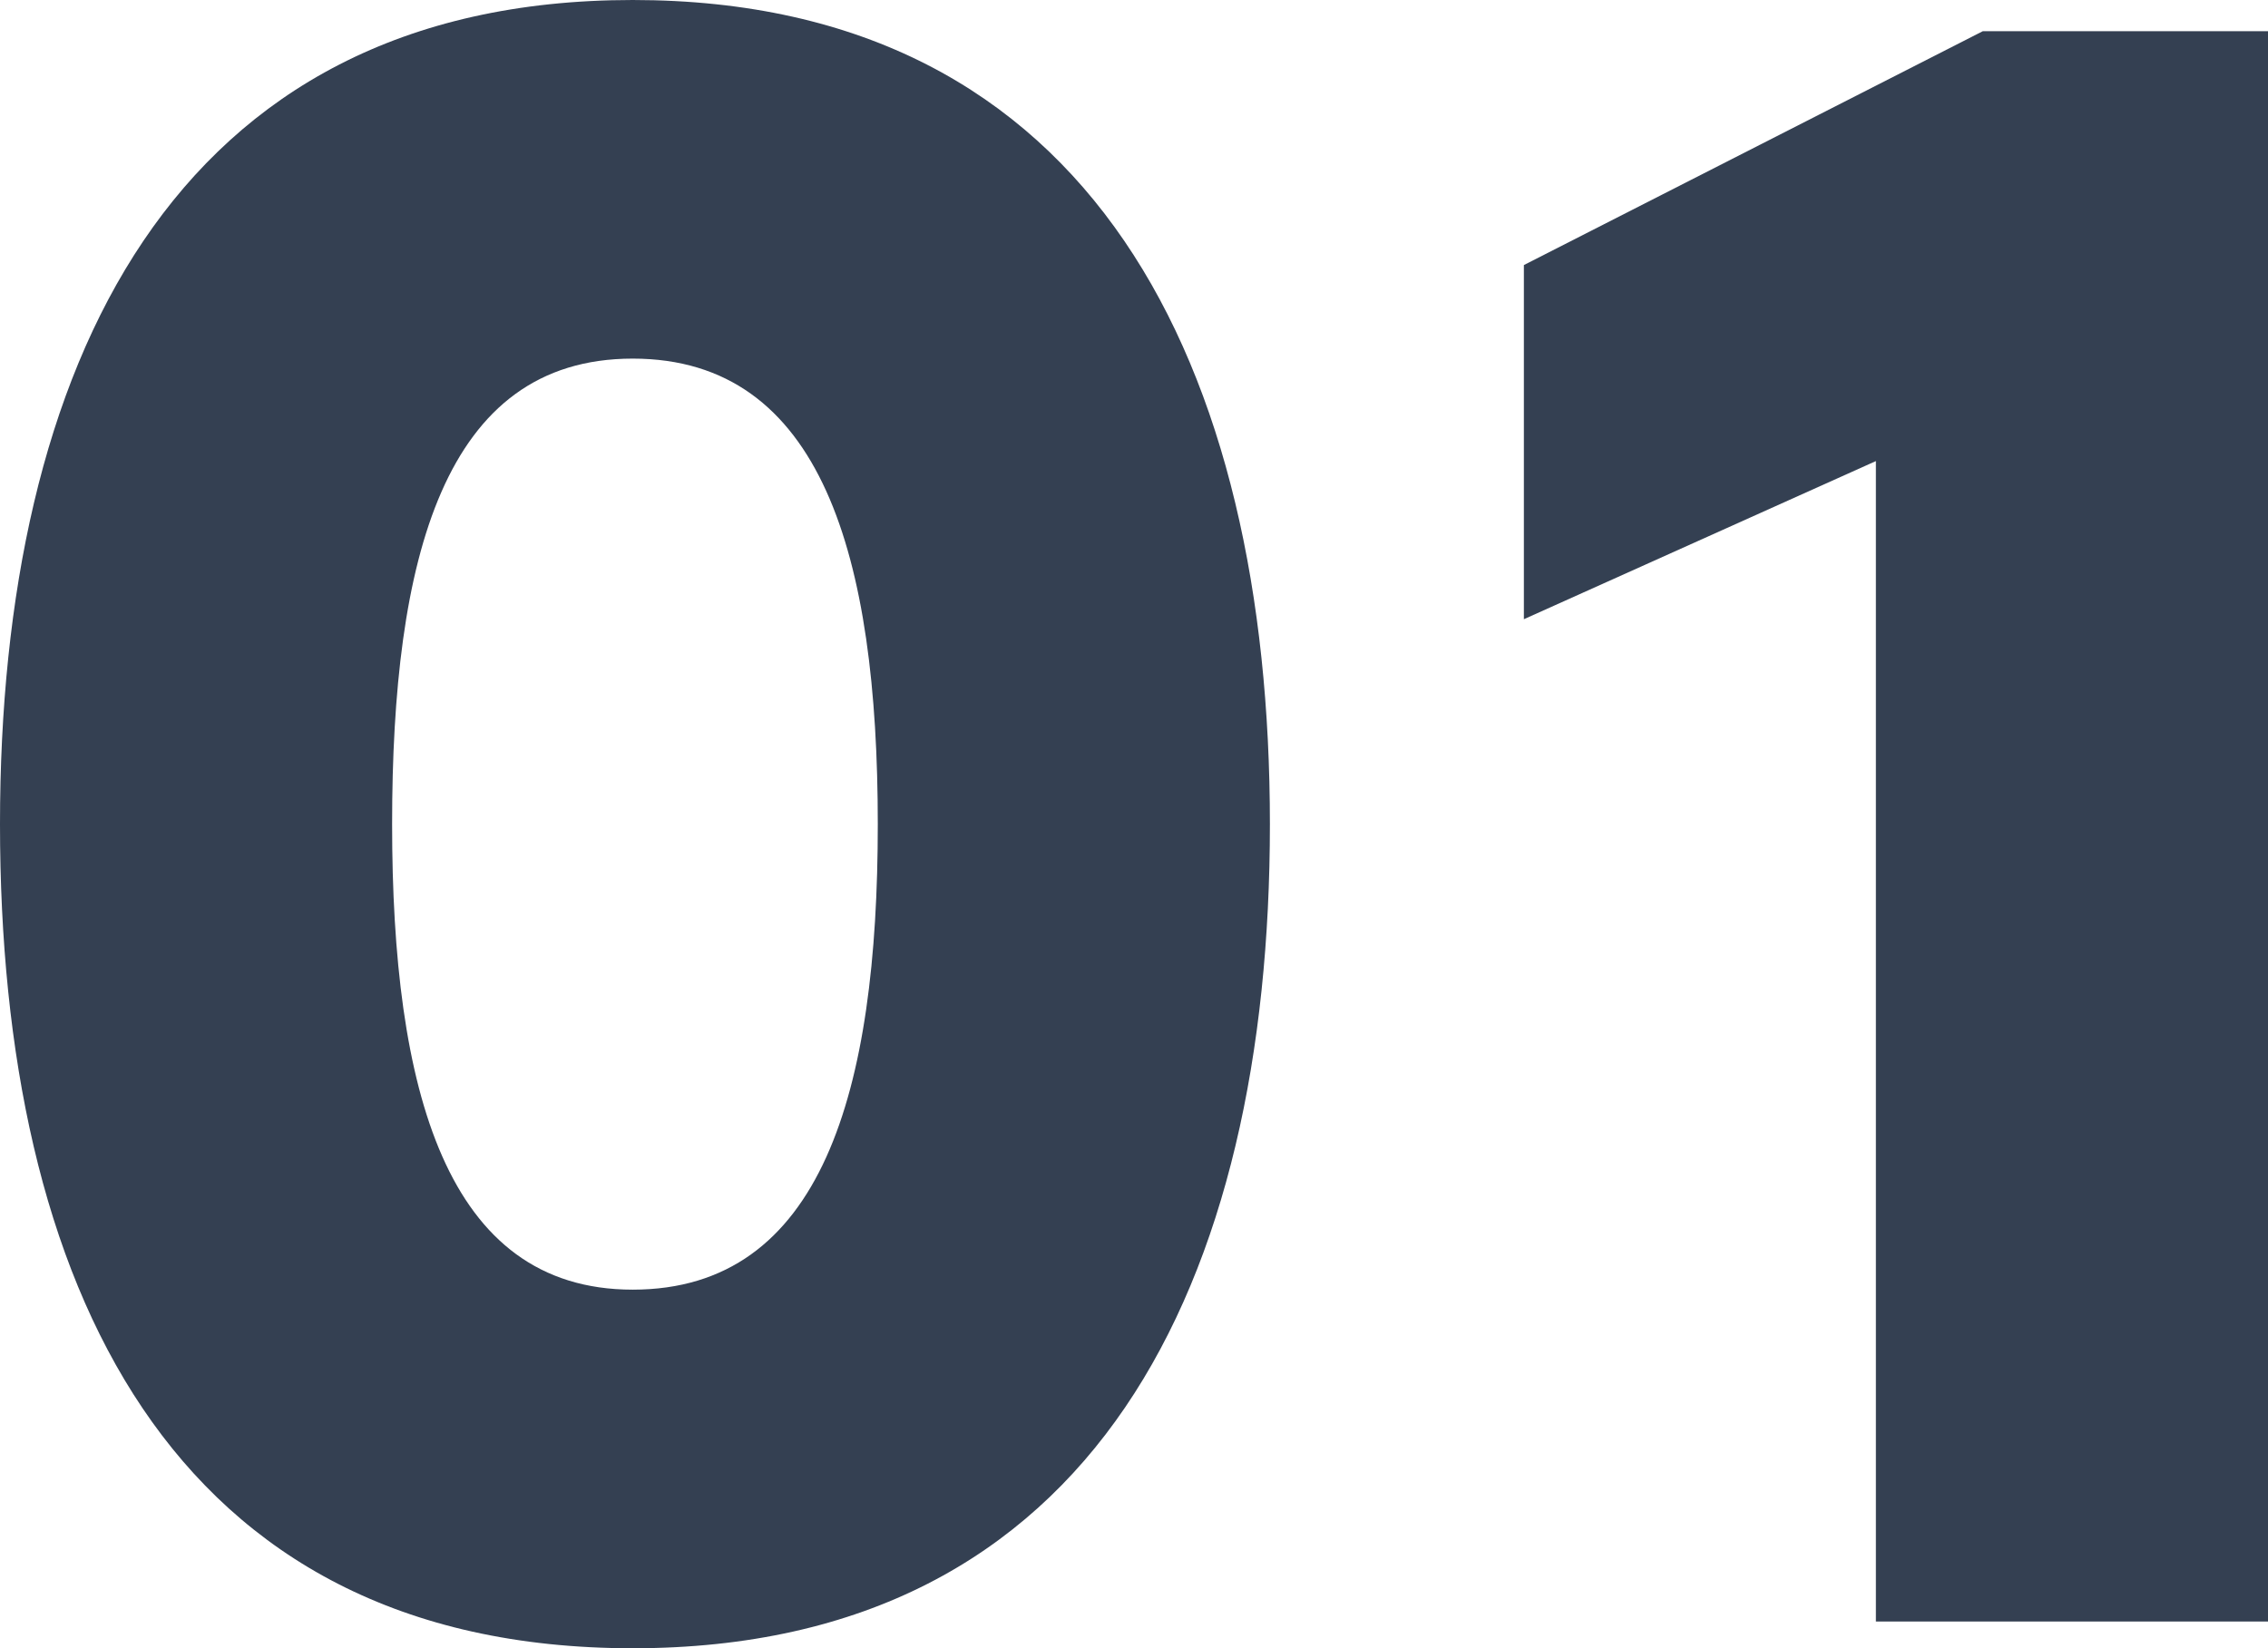 <?xml version="1.0" encoding="UTF-8"?>
<svg id="_レイヤー_2" data-name="レイヤー 2" xmlns="http://www.w3.org/2000/svg" viewBox="0 0 40.72 29.6">
  <defs>
    <style>
      .cls-1 {
        fill: #344052;
        stroke-width: 0px;
      }
    </style>
  </defs>
  <g id="_レイヤー_8" data-name="レイヤー 8">
    <g>
      <path class="cls-1" d="m0,14.8C0,6.6,3.08,0,11.36,0s11.44,6.6,11.44,14.8-3.12,14.8-11.44,14.8S0,23.04,0,14.8Zm11.36,8.36c3.4,0,4.4-3.56,4.4-8.36s-1-8.36-4.4-8.36-4.32,3.6-4.32,8.36.96,8.36,4.32,8.36Z"/>
      <path class="cls-1" d="m27.36,11.12v-6.36L35.6.56h5.12v28.56h-7.04V8.28l-6.32,2.84Z"/>
    </g>
  </g>
</svg>